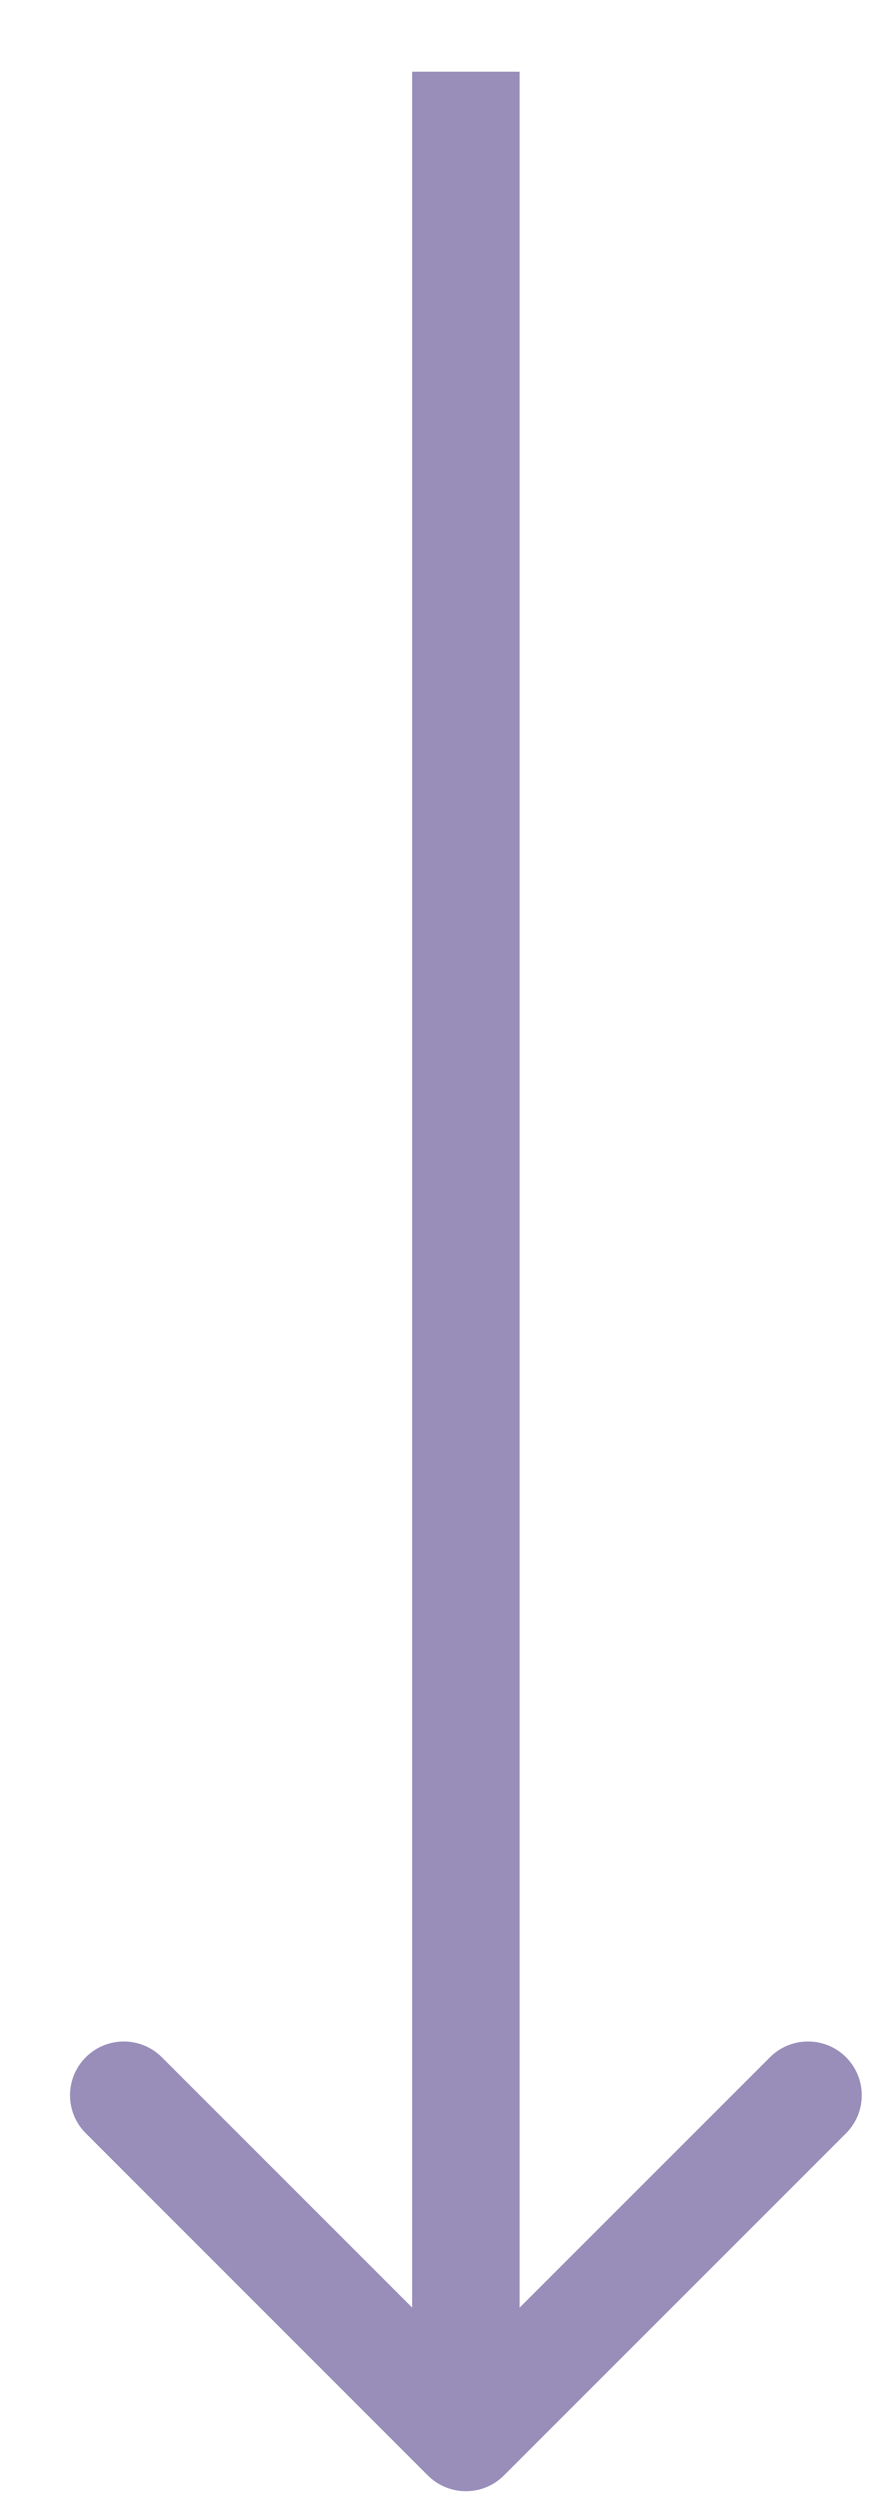 <?xml version="1.0" encoding="UTF-8"?> <svg xmlns="http://www.w3.org/2000/svg" width="11" height="31" viewBox="0 0 11 31" fill="none"><path d="M5.306 30.694C5.567 30.954 5.989 30.954 6.249 30.694L10.492 26.451C10.752 26.191 10.752 25.769 10.492 25.508C10.232 25.248 9.809 25.248 9.549 25.508L5.778 29.279L2.007 25.508C1.746 25.248 1.324 25.248 1.064 25.508C0.803 25.769 0.803 26.191 1.064 26.451L5.306 30.694ZM5.111 0.889L5.111 30.222L6.444 30.222L6.444 0.889L5.111 0.889Z" fill="#6D5E9C" fill-opacity="0.7"></path></svg> 